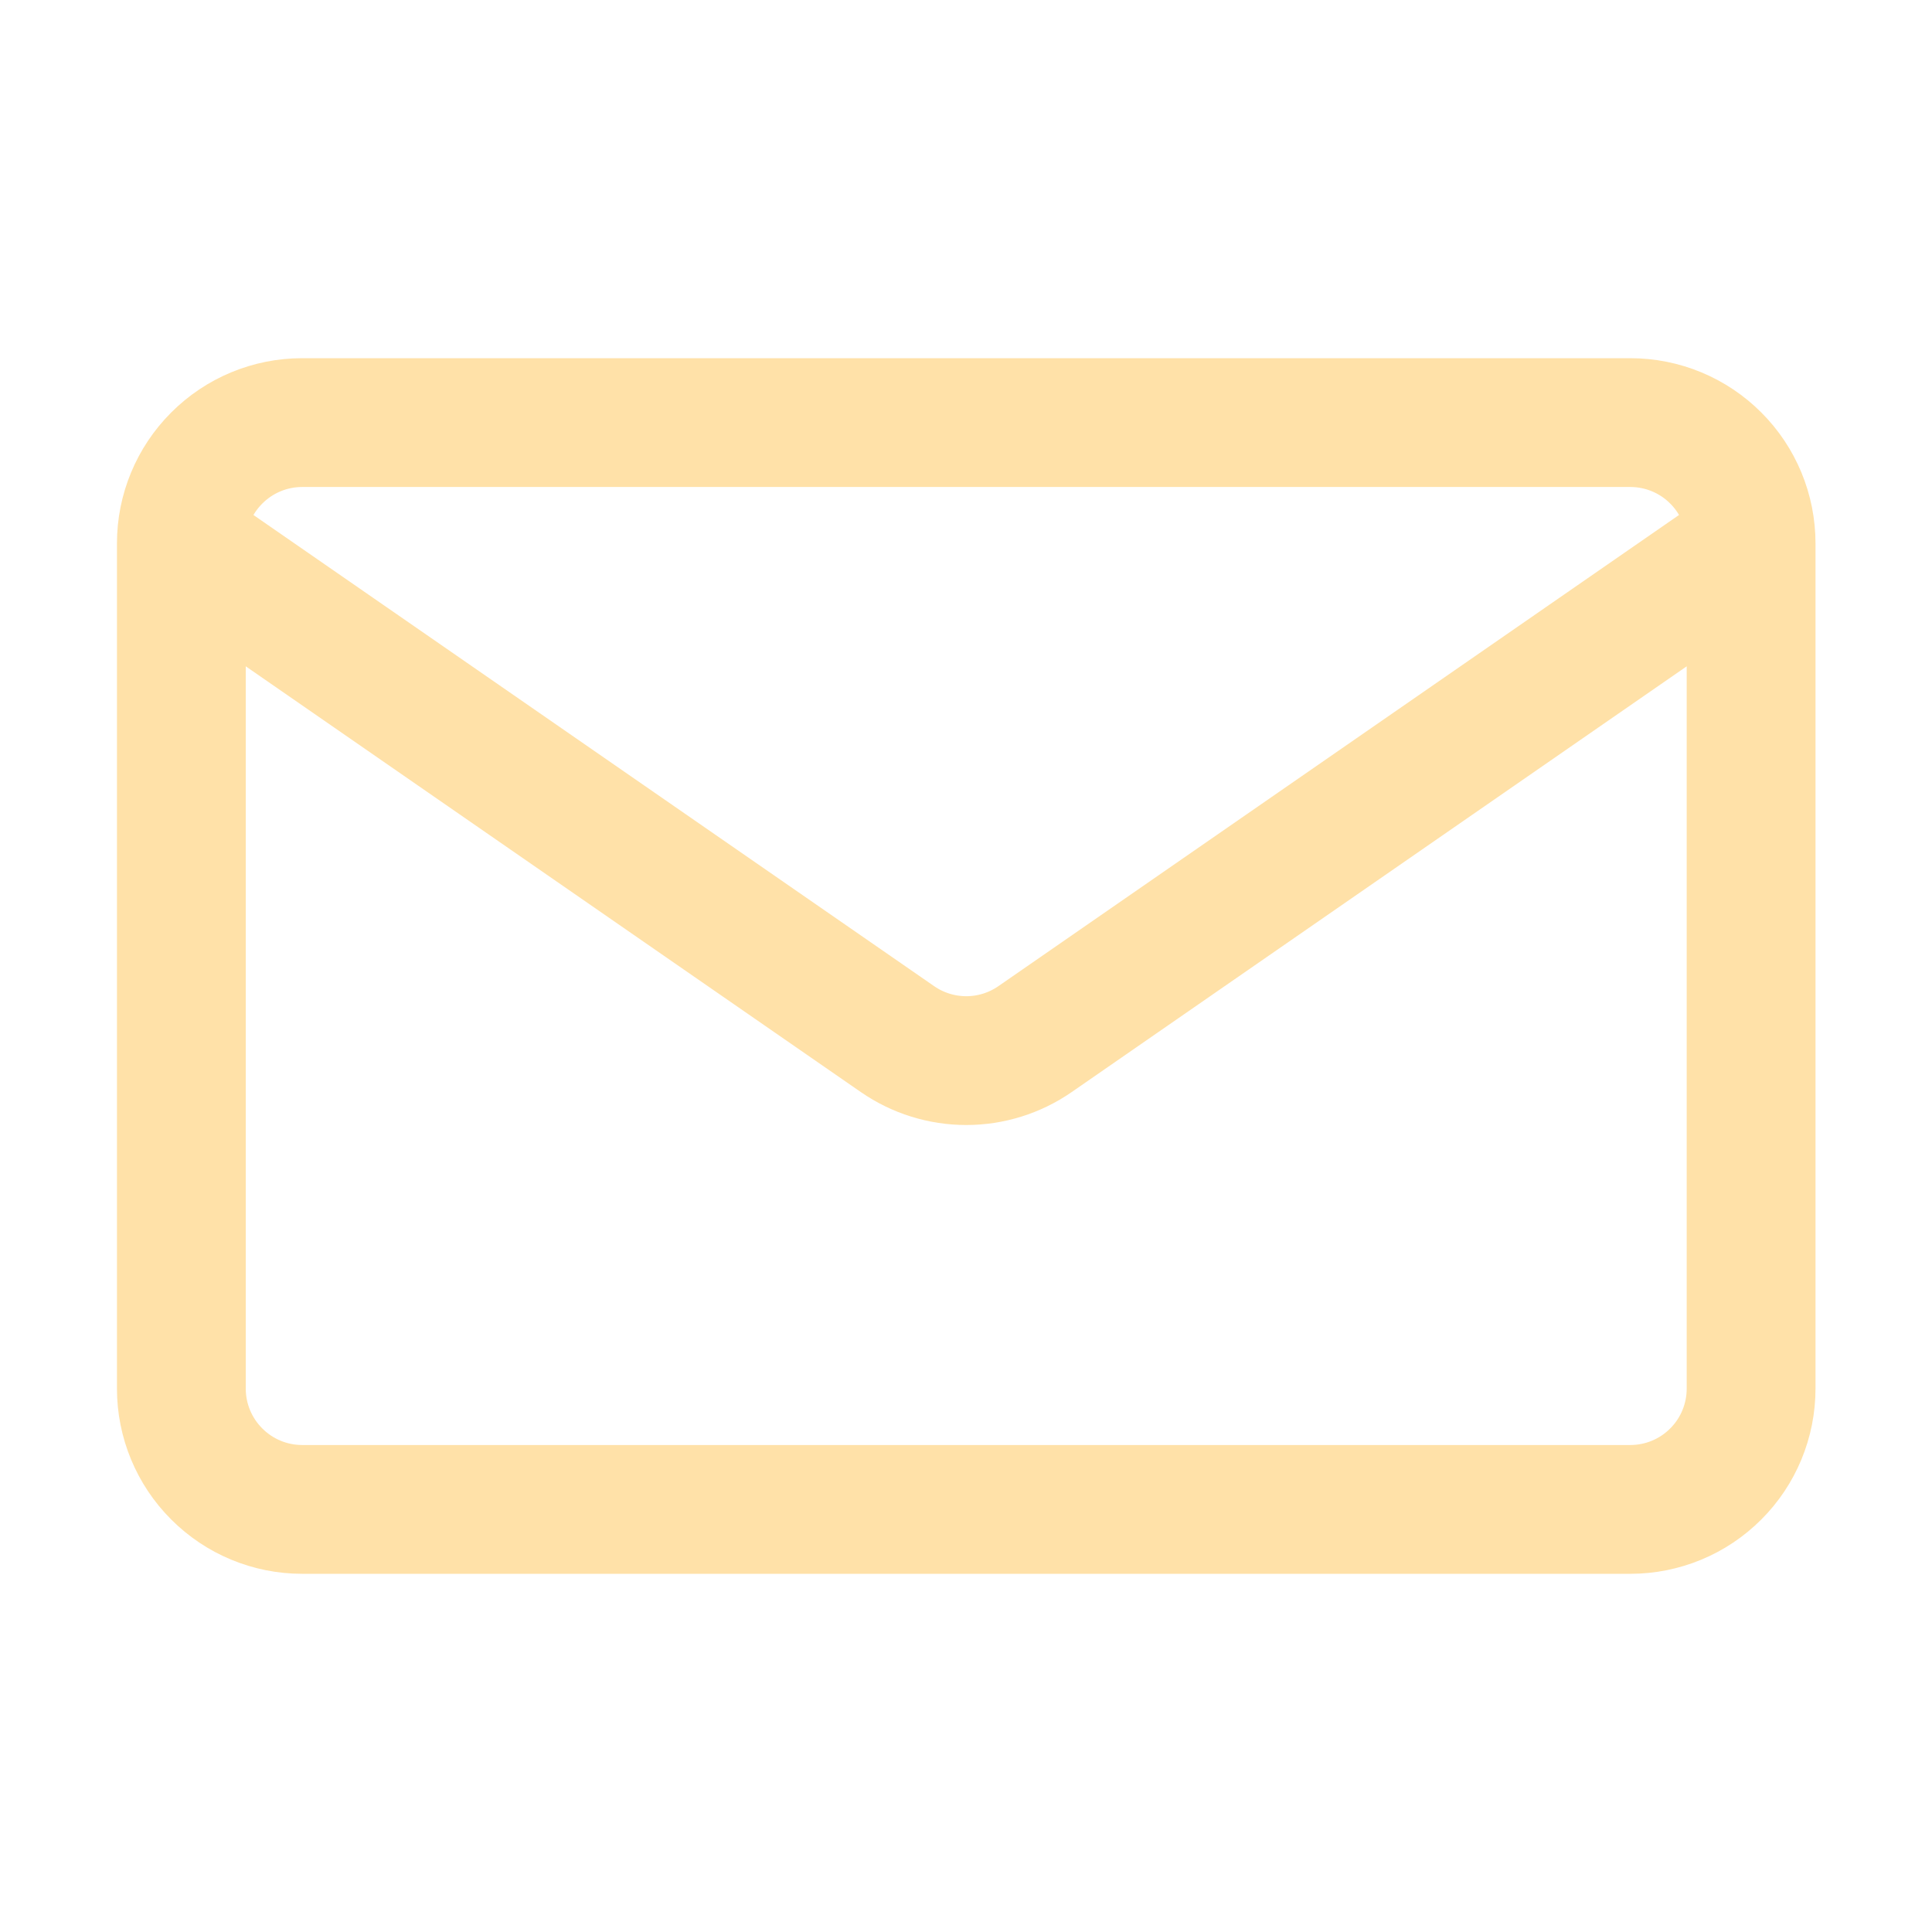 <svg width="30" height="30" viewBox="0 0 30 30" fill="none" xmlns="http://www.w3.org/2000/svg">
<path d="M27.191 8.438V21.562C27.191 22.06 26.994 22.537 26.642 22.888C26.291 23.24 25.814 23.438 25.316 23.438H4.691C4.194 23.438 3.717 23.24 3.366 22.888C3.014 22.537 2.816 22.06 2.816 21.562V8.438M27.191 8.438C27.191 7.94 26.994 7.463 26.642 7.112C26.291 6.76 25.814 6.562 25.316 6.562H4.691C4.194 6.562 3.717 6.76 3.366 7.112C3.014 7.463 2.816 7.94 2.816 8.438M27.191 8.438L16.071 16.136C15.757 16.353 15.385 16.469 15.004 16.469C14.623 16.469 14.251 16.353 13.937 16.136L2.816 8.438" stroke="#ffe1a8" stroke-width="2" stroke-linecap="round" stroke-linejoin="round"/>
</svg>
